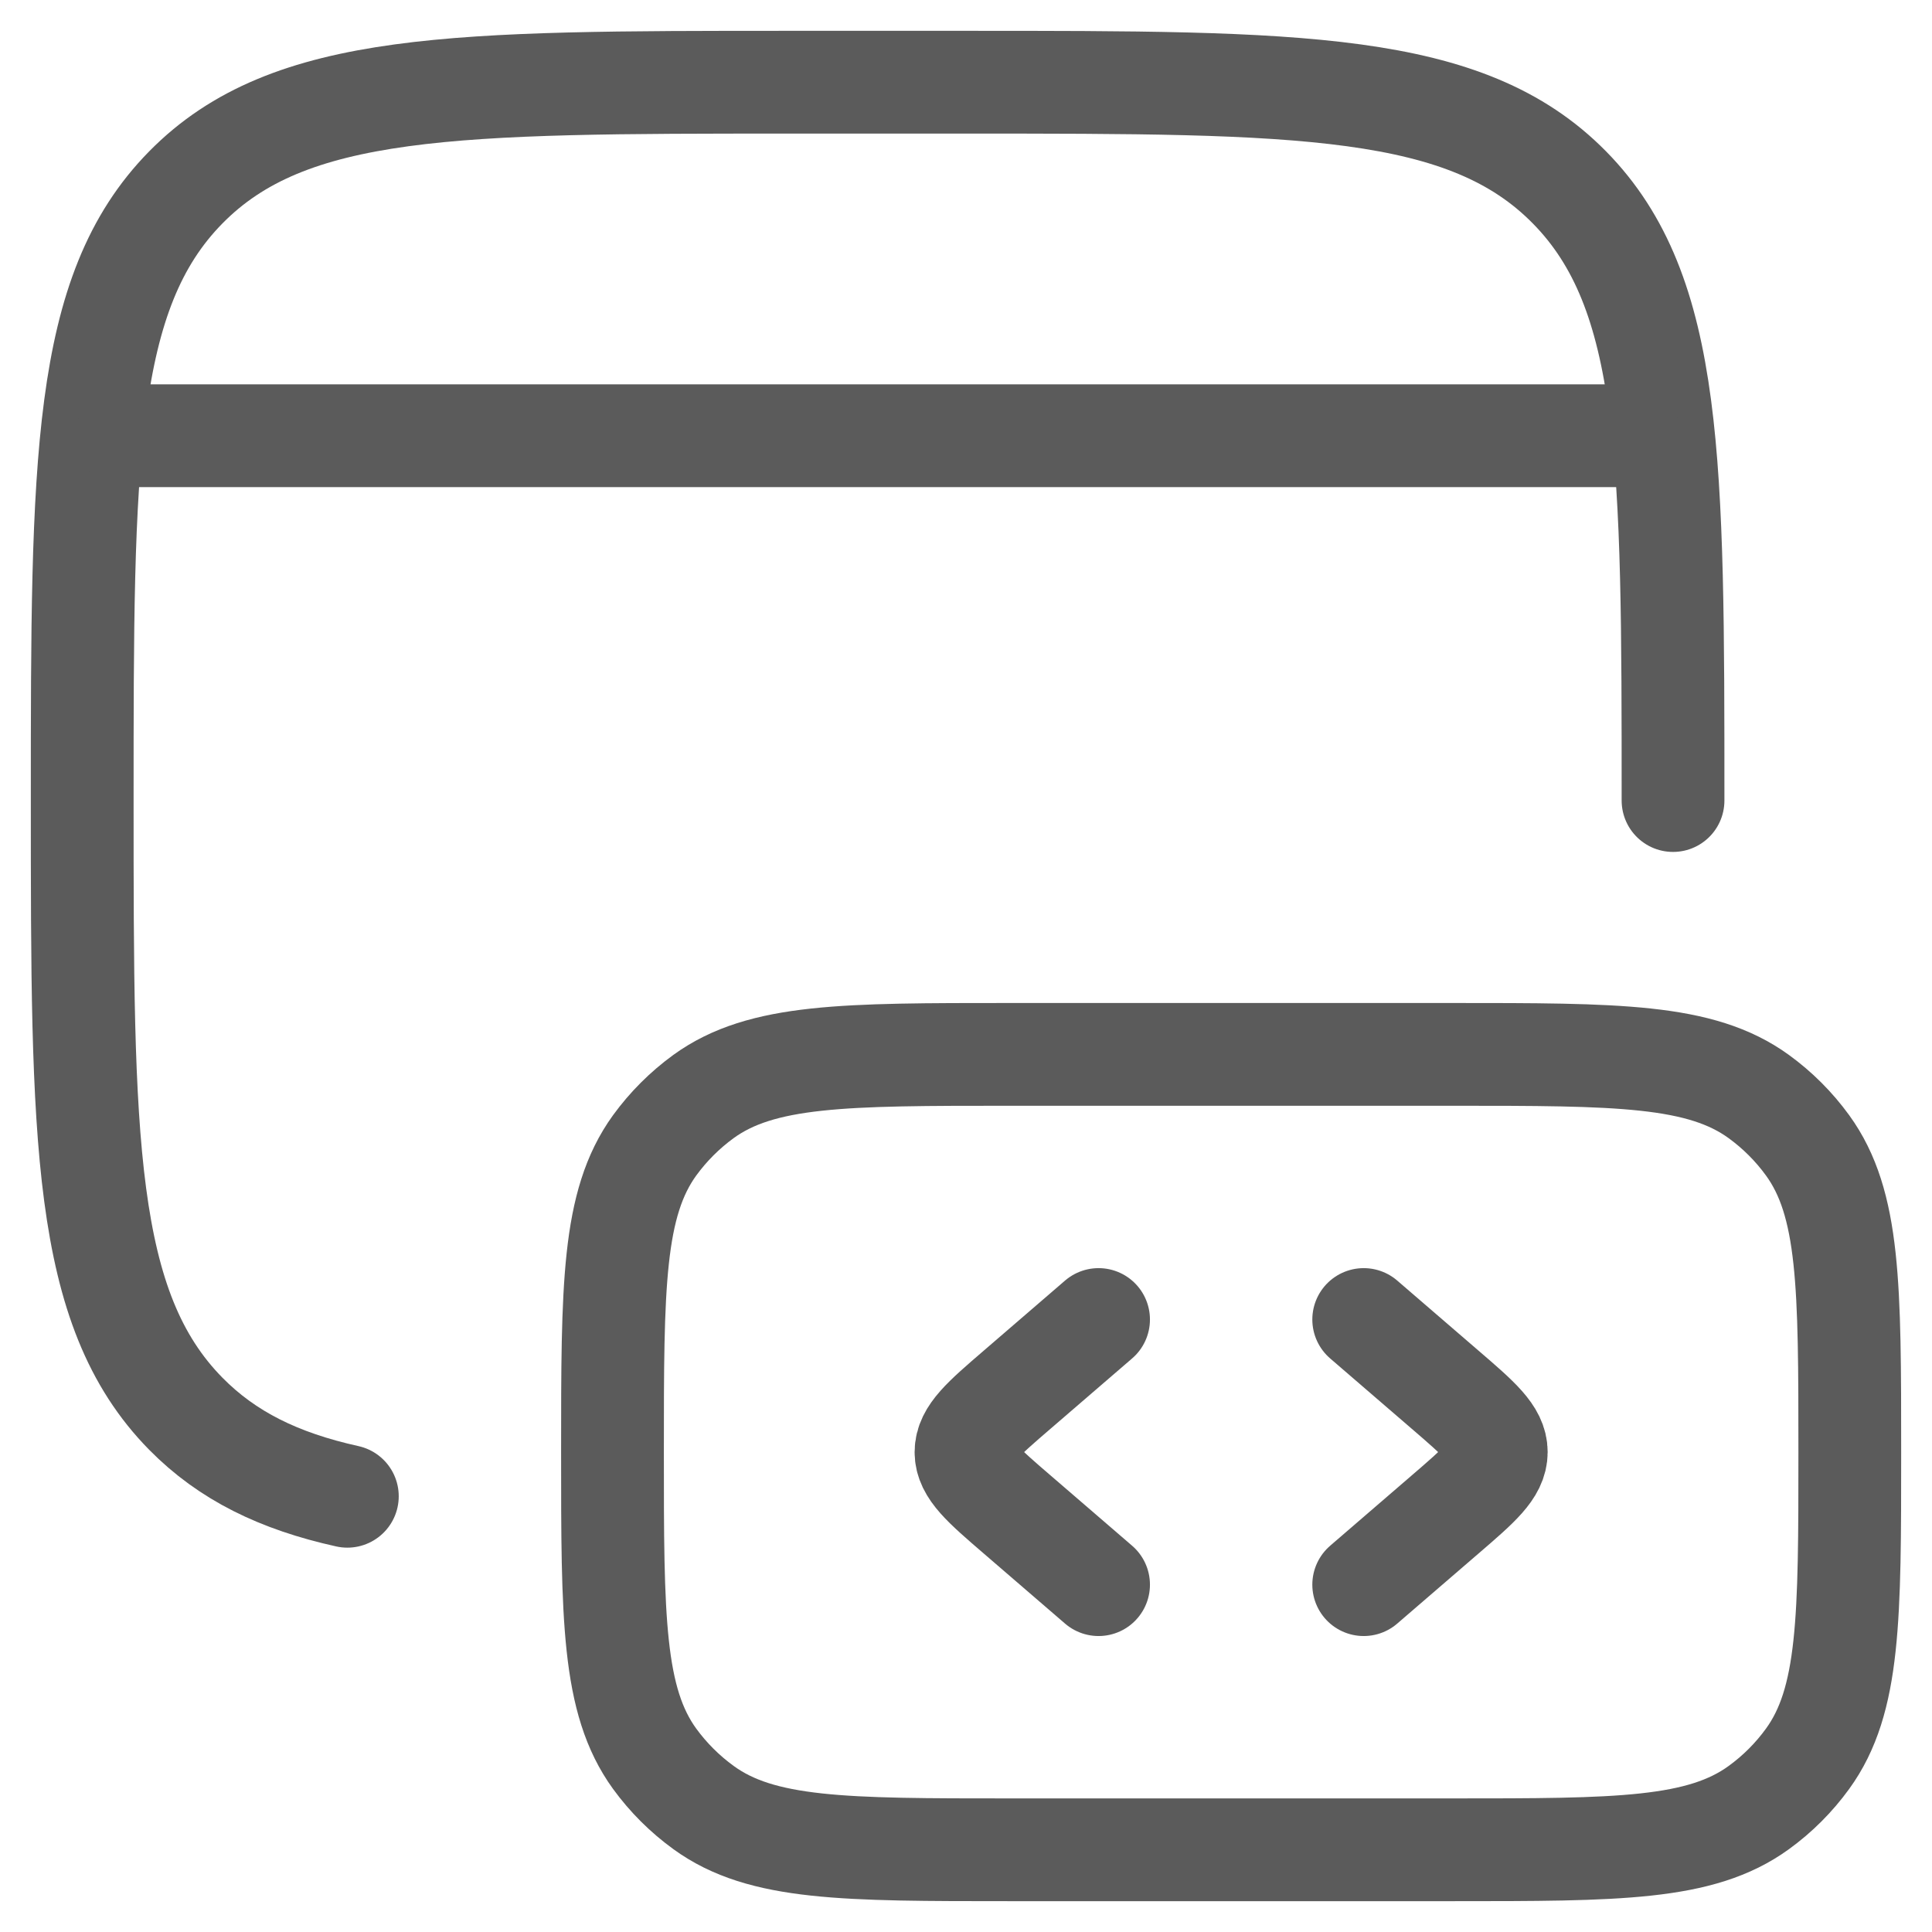 <svg width="47" height="47" viewBox="0 0 47 47" fill="none" xmlns="http://www.w3.org/2000/svg">
<path d="M40.7 19.475C40.7 11.236 40.7 7.119 38.18 4.559C35.66 1.998 31.608 2 23.5 2H19.2C11.092 2 7.037 2 4.52 4.559C2.002 7.117 2 11.236 2 19.475C2 27.714 2 31.831 4.52 34.392C5.53 35.417 6.786 36.032 8.45 36.4" stroke="#5B5B5B" stroke-width="2.5" stroke-linecap="round" stroke-linejoin="round"/>
<path d="M45 35.325C45 31.294 45 29.279 43.974 27.864C43.643 27.408 43.242 27.007 42.785 26.675C41.371 25.65 39.356 25.65 35.325 25.65H24.575C20.544 25.65 18.529 25.65 17.114 26.675C16.658 27.007 16.257 27.408 15.925 27.864C14.9 29.281 14.9 31.296 14.9 35.325C14.9 39.354 14.9 41.371 15.925 42.785C16.258 43.242 16.66 43.643 17.117 43.974C18.529 45 20.544 45 24.575 45H35.325C39.356 45 41.371 45 42.785 43.974C43.242 43.643 43.643 43.242 43.974 42.785C45 41.371 45 39.356 45 35.325Z" stroke="#5B5B5B" stroke-width="2.5" stroke-linecap="round" stroke-linejoin="round"/>
<path d="M33.175 32.1L35.153 33.805C35.985 34.521 36.4 34.88 36.4 35.325C36.4 35.77 35.985 36.129 35.153 36.845L33.175 38.55M26.725 32.1L24.747 33.805C23.915 34.521 23.5 34.88 23.5 35.325C23.5 35.77 23.915 36.129 24.747 36.845L26.725 38.55M3.075 10.6H39.625" stroke="#5B5B5B" stroke-width="2.5" stroke-linecap="round" stroke-linejoin="round"/>
</svg>
